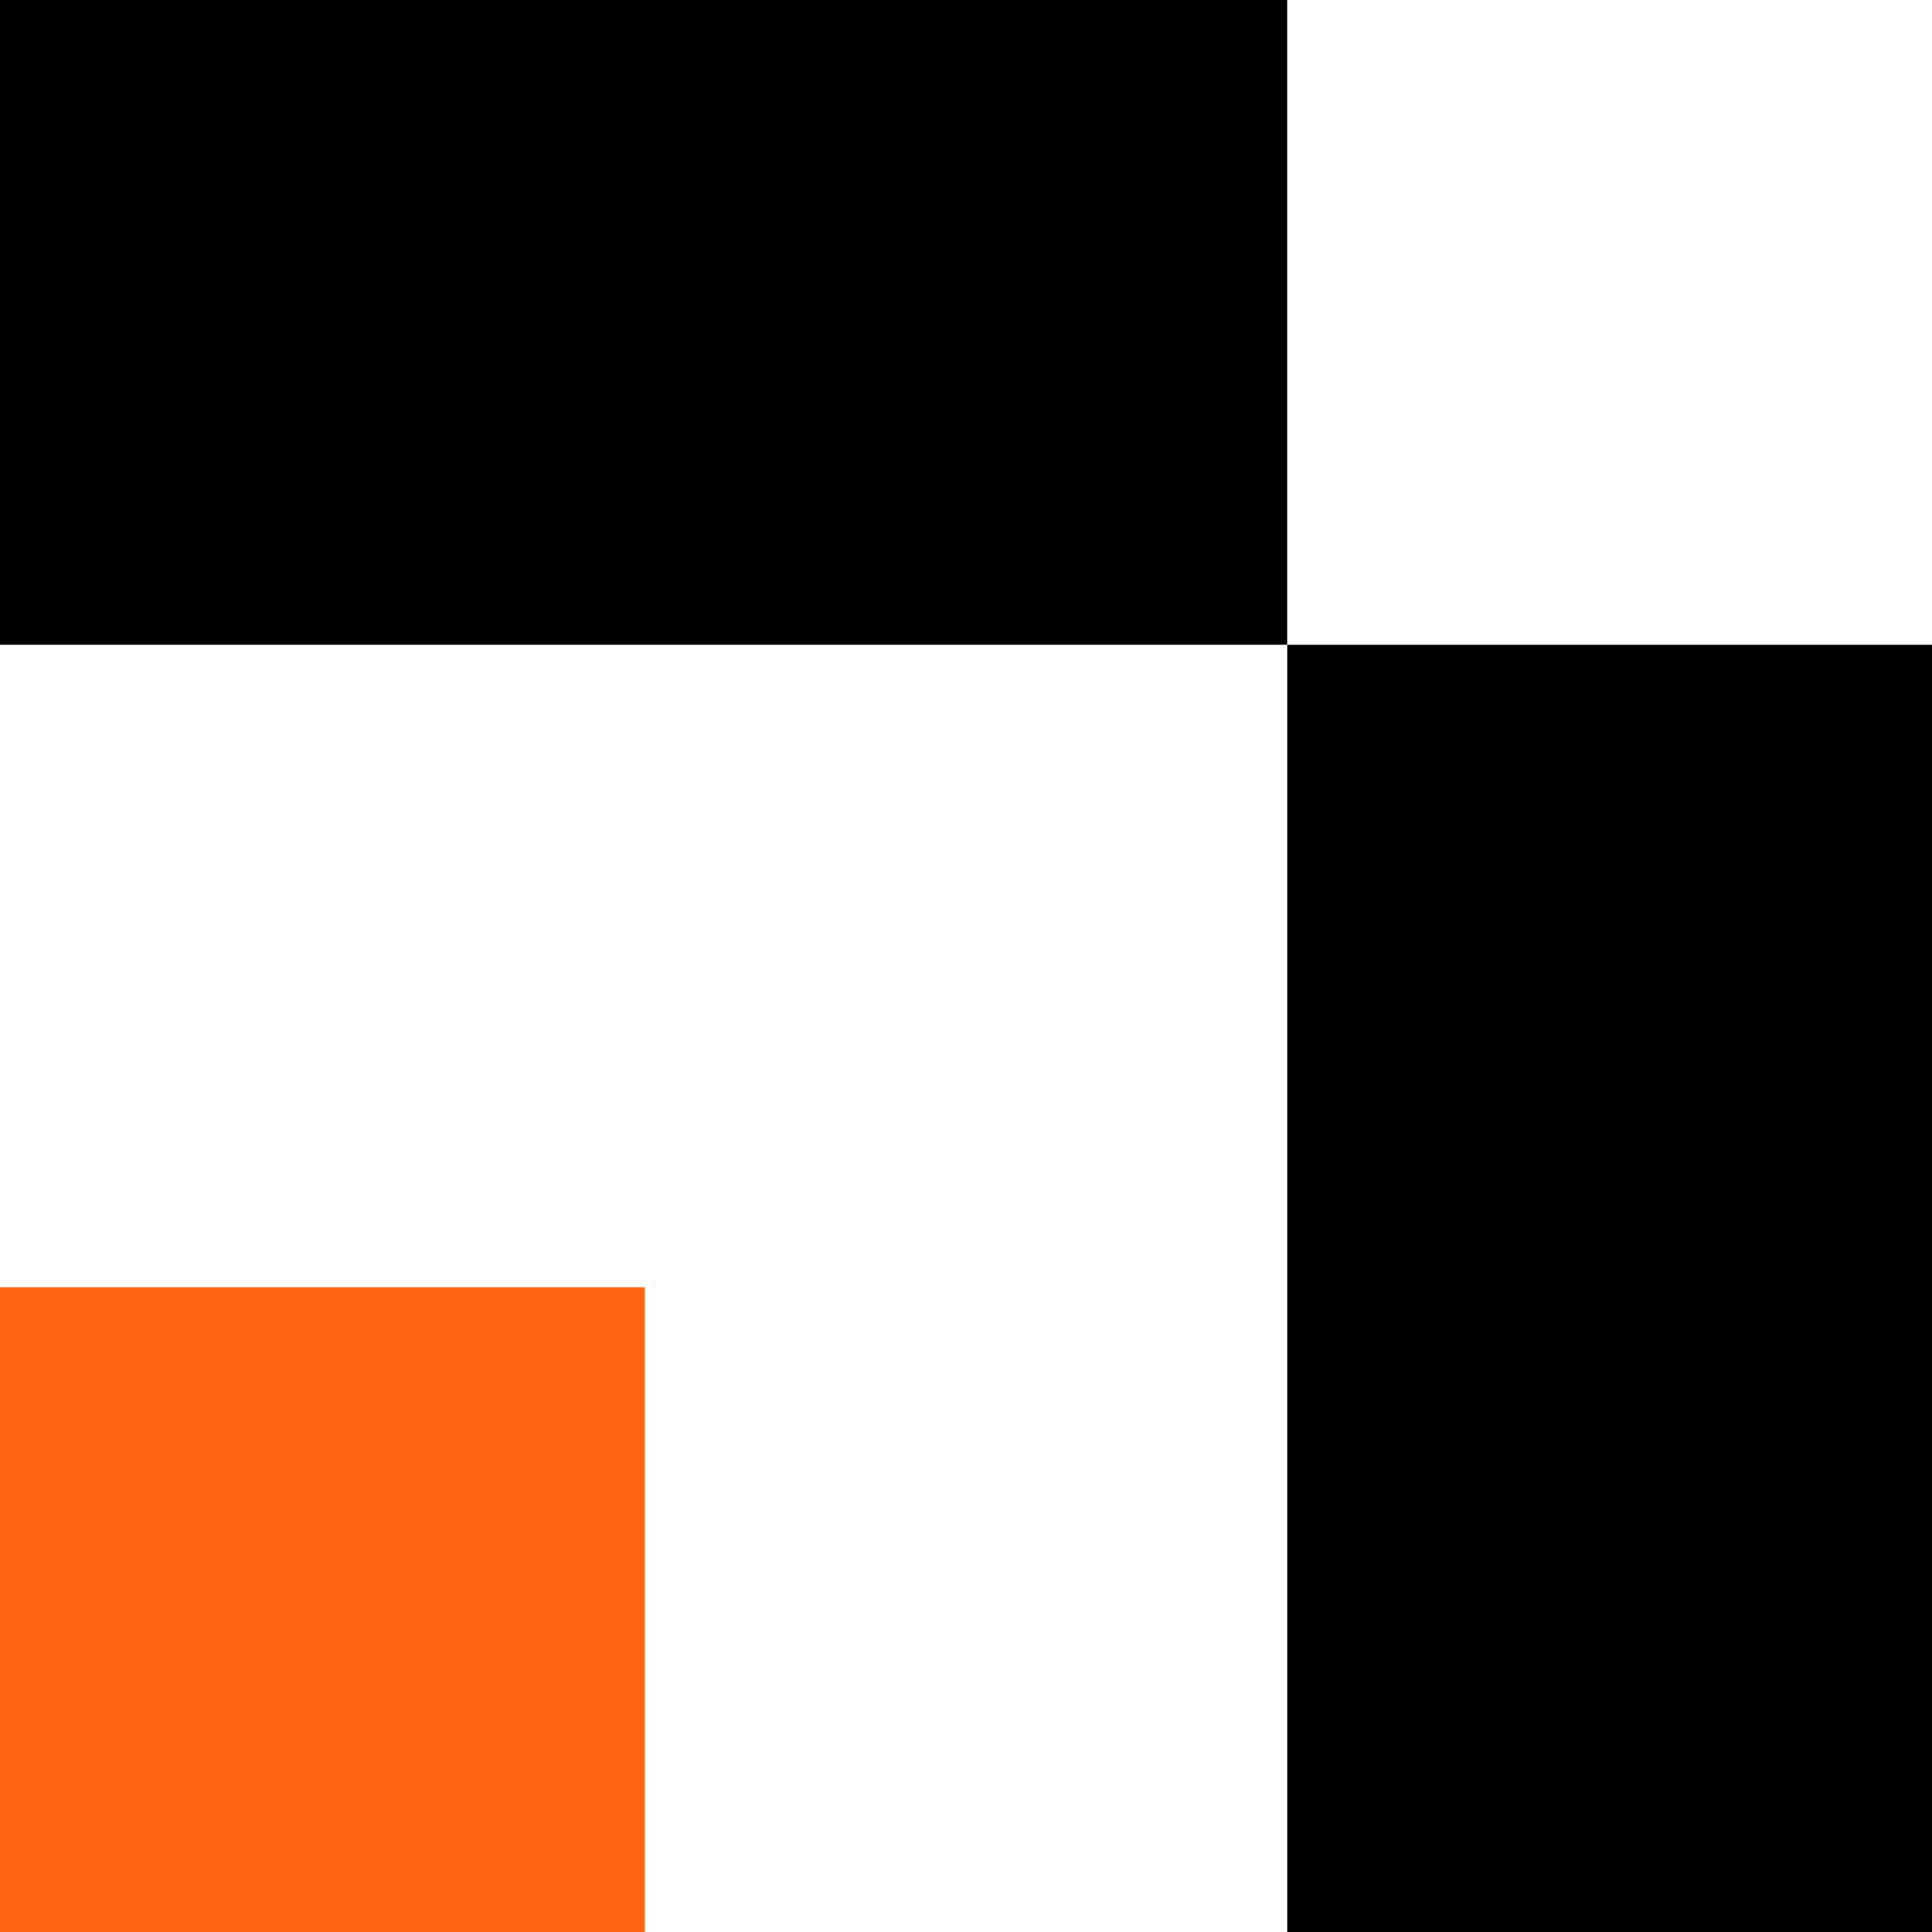 <?xml version="1.0" encoding="UTF-8"?> <svg xmlns="http://www.w3.org/2000/svg" width="400" height="400" fill="none" viewBox="0 0 400 400"><g clip-path="url(#clip0_3331_24898)"><path fill="#FF6411" d="M0 266.512h133.488V400H0z"></path><path fill="#000" d="M266.512 133.502H400V400H266.512zM266.496 0v133.488H-.002V0z"></path></g><defs><clipPath id="clip0_3331_24898"><path fill="#fff" d="M0 0h400v400H0z"></path></clipPath></defs></svg> 